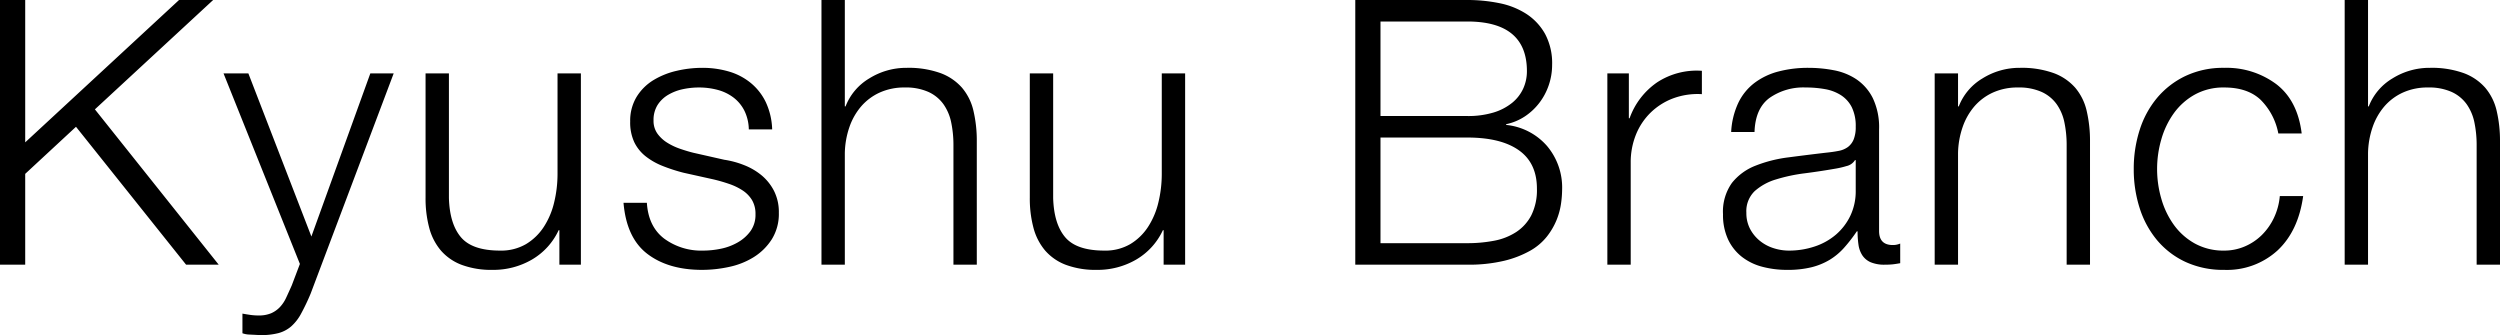 <svg xmlns="http://www.w3.org/2000/svg" width="539.52" height="72.32" viewBox="0 0 539.52 72.32">
  <path id="パス_195" data-name="パス 195" d="M5.76-57.12V0H11.2V-19.6L22.16-29.76,45.92,0h7.04L26.24-33.52l25.52-23.6H44.4L11.2-26.4V-57.12ZM54-41.28,70.48-.16,68.72,4.48q-.64,1.44-1.2,2.64a7.567,7.567,0,0,1-1.36,2.04,5.849,5.849,0,0,1-1.88,1.32,6.833,6.833,0,0,1-2.76.48,12.149,12.149,0,0,1-1.72-.12q-.84-.12-1.72-.28V14.8a4.87,4.87,0,0,0,1.48.28q.84.04,2.36.12a14.9,14.9,0,0,0,3.96-.44,7.027,7.027,0,0,0,2.72-1.44,9.939,9.939,0,0,0,2.12-2.72A45.983,45.983,0,0,0,72.8,6.24L90.72-41.28H85.68L72.96-6.08l-13.6-35.2ZM131.12,0V-41.28h-5.04V-19.6a26.132,26.132,0,0,1-.72,6.12,16.753,16.753,0,0,1-2.24,5.32,11.891,11.891,0,0,1-3.84,3.72,10.644,10.644,0,0,1-5.6,1.4q-6,0-8.44-2.88t-2.6-8.48V-41.28H97.6v26.8a24.553,24.553,0,0,0,.8,6.56,12.49,12.49,0,0,0,2.52,4.88A11.127,11.127,0,0,0,105.4.04a18.36,18.36,0,0,0,6.68,1.08,16.539,16.539,0,0,0,8.44-2.2,14.3,14.3,0,0,0,5.8-6.36h.16V0Zm36.24-29.2h5.04a14.94,14.94,0,0,0-1.36-5.84,12.186,12.186,0,0,0-3.24-4.16,13.334,13.334,0,0,0-4.72-2.48,20.194,20.194,0,0,0-5.8-.8,24.2,24.2,0,0,0-5.48.64,16.93,16.93,0,0,0-5,2,10.926,10.926,0,0,0-3.64,3.6,9.909,9.909,0,0,0-1.4,5.36,10.057,10.057,0,0,0,.88,4.44,8.735,8.735,0,0,0,2.44,3.04,14.581,14.581,0,0,0,3.64,2.08,36.631,36.631,0,0,0,4.56,1.48l6.48,1.44q1.68.4,3.32.96a12.886,12.886,0,0,1,2.92,1.4,6.6,6.6,0,0,1,2.04,2.08,5.8,5.8,0,0,1,.76,3.08,6.008,6.008,0,0,1-1.08,3.64,8.719,8.719,0,0,1-2.76,2.44,12.2,12.2,0,0,1-3.64,1.36,18.989,18.989,0,0,1-3.8.4,13.486,13.486,0,0,1-8.44-2.6q-3.4-2.6-3.72-7.72h-5.04q.64,7.6,5.16,11.04t11.8,3.44a27.577,27.577,0,0,0,5.84-.64,16.477,16.477,0,0,0,5.32-2.12,12.4,12.4,0,0,0,3.88-3.84,10.341,10.341,0,0,0,1.52-5.72,10.1,10.1,0,0,0-1.04-4.72,10.745,10.745,0,0,0-2.68-3.36,13.81,13.81,0,0,0-3.76-2.2,19.252,19.252,0,0,0-4.28-1.16l-6.72-1.52q-1.28-.32-2.8-.84a13.514,13.514,0,0,1-2.8-1.32,7.472,7.472,0,0,1-2.12-1.96,4.713,4.713,0,0,1-.84-2.84,6.06,6.06,0,0,1,.88-3.36,6.8,6.8,0,0,1,2.32-2.2,10.489,10.489,0,0,1,3.16-1.2,16.563,16.563,0,0,1,3.4-.36,15.548,15.548,0,0,1,4.08.52,9.827,9.827,0,0,1,3.4,1.64,8.174,8.174,0,0,1,2.36,2.84A9.495,9.495,0,0,1,167.36-29.2Zm15.68-27.92V0h5.04V-24.08a18.25,18.25,0,0,1,1-5.64,13.665,13.665,0,0,1,2.56-4.48,11.689,11.689,0,0,1,4-2.96,12.844,12.844,0,0,1,5.4-1.08,11.908,11.908,0,0,1,5.08.96,8.153,8.153,0,0,1,3.24,2.64,10.415,10.415,0,0,1,1.68,3.96,23.873,23.873,0,0,1,.48,4.92V0h5.04V-26.56a28.147,28.147,0,0,0-.72-6.64,11.775,11.775,0,0,0-2.48-5,11.454,11.454,0,0,0-4.68-3.16,20.345,20.345,0,0,0-7.24-1.12,15.045,15.045,0,0,0-8.08,2.28,12.089,12.089,0,0,0-5.12,6.04h-.16V-57.12ZM261.52,0V-41.28h-5.04V-19.6a26.132,26.132,0,0,1-.72,6.12,16.753,16.753,0,0,1-2.24,5.32,11.891,11.891,0,0,1-3.84,3.72,10.644,10.644,0,0,1-5.6,1.4q-6,0-8.44-2.88t-2.6-8.48V-41.28H228v26.8a24.553,24.553,0,0,0,.8,6.56,12.49,12.49,0,0,0,2.52,4.88A11.127,11.127,0,0,0,235.8.04a18.36,18.36,0,0,0,6.68,1.08,16.539,16.539,0,0,0,8.44-2.2,14.3,14.3,0,0,0,5.8-6.36h.16V0Zm42.16-32.08v-20.4H322.4q12.88,0,12.88,10.72a8.979,8.979,0,0,1-.8,3.76,8.567,8.567,0,0,1-2.4,3.08,11.816,11.816,0,0,1-4,2.08,18.9,18.9,0,0,1-5.68.76Zm-5.44-25.04V0H322.4a32.823,32.823,0,0,0,7.96-.84A21.918,21.918,0,0,0,335.96-3a12.315,12.315,0,0,0,3.64-3.08,14.894,14.894,0,0,0,2.08-3.56,15.1,15.1,0,0,0,.96-3.52,22.525,22.525,0,0,0,.24-3.08,13.88,13.88,0,0,0-3.28-9.4,13.464,13.464,0,0,0-8.8-4.52v-.16A11.583,11.583,0,0,0,334.84-32a12.991,12.991,0,0,0,3.12-2.92A13.265,13.265,0,0,0,340-38.76a13.468,13.468,0,0,0,.72-4.36,13.381,13.381,0,0,0-1.52-6.68,12.32,12.32,0,0,0-4.04-4.32,16.759,16.759,0,0,0-5.84-2.32,34.413,34.413,0,0,0-6.92-.68Zm5.44,52.48v-22.8H322.4q7.28,0,11.16,2.76t3.88,8.28a12.2,12.2,0,0,1-1.2,5.72,9.613,9.613,0,0,1-3.28,3.64,13.2,13.2,0,0,1-4.8,1.88,30.644,30.644,0,0,1-5.76.52Zm48.96-36.64V0h5.04V-22a15.915,15.915,0,0,1,1.12-6.04,13.9,13.9,0,0,1,3.16-4.76,14.042,14.042,0,0,1,4.84-3.08,15.215,15.215,0,0,1,6.24-.92v-5.04a15.6,15.6,0,0,0-9.64,2.48,15.845,15.845,0,0,0-5.96,7.76h-.16v-9.68Zm26.72,12.64h5.04q.16-5.04,3.2-7.32a12.72,12.72,0,0,1,7.84-2.28,23.251,23.251,0,0,1,4.2.36,9.354,9.354,0,0,1,3.44,1.32,6.642,6.642,0,0,1,2.32,2.6,9.2,9.2,0,0,1,.84,4.2,7.07,7.07,0,0,1-.44,2.72,3.89,3.89,0,0,1-1.24,1.64,4.881,4.881,0,0,1-2,.84q-1.2.24-2.8.4-4.08.48-8.04,1a28.977,28.977,0,0,0-7.12,1.8,12.082,12.082,0,0,0-5.08,3.72,10.673,10.673,0,0,0-1.92,6.76,12.506,12.506,0,0,0,1.08,5.4,10.33,10.33,0,0,0,2.96,3.76,12.13,12.13,0,0,0,4.4,2.16,20.658,20.658,0,0,0,5.4.68,21.457,21.457,0,0,0,5.24-.56,14.387,14.387,0,0,0,3.92-1.6,13.72,13.72,0,0,0,3.12-2.6,33.681,33.681,0,0,0,2.76-3.56h.16a19.575,19.575,0,0,0,.2,2.92A5.553,5.553,0,0,0,407.68-2a4.133,4.133,0,0,0,1.8,1.48,7.627,7.627,0,0,0,3.08.52,15.188,15.188,0,0,0,1.72-.08q.68-.08,1.56-.24V-4.56a3.9,3.9,0,0,1-1.6.32q-2.96,0-2.96-3.04V-29.2a14.575,14.575,0,0,0-1.36-6.76A10.676,10.676,0,0,0,406.4-40a13.144,13.144,0,0,0-4.88-1.96,28.91,28.91,0,0,0-5.44-.52,25.122,25.122,0,0,0-6.56.8,14.731,14.731,0,0,0-5.16,2.48,11.83,11.83,0,0,0-3.48,4.32A16.772,16.772,0,0,0,379.36-28.64Zm26.88,6.08V-16a12.345,12.345,0,0,1-1.16,5.44,12.428,12.428,0,0,1-3.12,4.08,13.581,13.581,0,0,1-4.6,2.56,17.34,17.34,0,0,1-5.52.88,10.81,10.81,0,0,1-3.44-.56,8.9,8.9,0,0,1-2.96-1.64A8.249,8.249,0,0,1,383.4-7.8a7.339,7.339,0,0,1-.76-3.4,6.01,6.01,0,0,1,1.8-4.68,12.108,12.108,0,0,1,4.6-2.52,36.2,36.2,0,0,1,6.2-1.32q3.4-.44,6.6-1a18.778,18.778,0,0,0,2.4-.56,2.888,2.888,0,0,0,1.84-1.28Zm17.04-18.72V0h5.04V-24.08a18.25,18.25,0,0,1,1-5.64,13.664,13.664,0,0,1,2.56-4.48,11.689,11.689,0,0,1,4-2.96,12.845,12.845,0,0,1,5.4-1.08,11.908,11.908,0,0,1,5.08.96,8.153,8.153,0,0,1,3.24,2.64,10.415,10.415,0,0,1,1.68,3.96,23.872,23.872,0,0,1,.48,4.92V0h5.04V-26.56a28.146,28.146,0,0,0-.72-6.64,11.775,11.775,0,0,0-2.48-5,11.454,11.454,0,0,0-4.68-3.16,20.345,20.345,0,0,0-7.24-1.12,15.045,15.045,0,0,0-8.08,2.28,12.088,12.088,0,0,0-5.12,6.04h-.16v-7.12Zm74.16,12.96h5.04q-.88-7.12-5.48-10.64a17.95,17.95,0,0,0-11.24-3.52,18.978,18.978,0,0,0-8.36,1.76A18.211,18.211,0,0,0,471.28-36a20.429,20.429,0,0,0-3.76,6.92,27.279,27.279,0,0,0-1.28,8.44,27.279,27.279,0,0,0,1.28,8.44,20.429,20.429,0,0,0,3.76,6.92A17.774,17.774,0,0,0,477.4-.6a19.352,19.352,0,0,0,8.36,1.72,16.168,16.168,0,0,0,11.52-4.2q4.48-4.2,5.52-11.72h-5.04a13.744,13.744,0,0,1-1.28,4.72,13.037,13.037,0,0,1-2.64,3.72,11.82,11.82,0,0,1-3.68,2.44,11.176,11.176,0,0,1-4.4.88,12.74,12.74,0,0,1-6.32-1.52,13.876,13.876,0,0,1-4.52-4,18.149,18.149,0,0,1-2.72-5.64,22.925,22.925,0,0,1-.92-6.44,22.925,22.925,0,0,1,.92-6.44,18.149,18.149,0,0,1,2.72-5.64,13.876,13.876,0,0,1,4.52-4,12.74,12.74,0,0,1,6.32-1.52q5.04,0,7.84,2.64A13.872,13.872,0,0,1,497.44-28.32Zm14.32-28.8V0h5.04V-24.08a18.25,18.25,0,0,1,1-5.64,13.665,13.665,0,0,1,2.56-4.48,11.689,11.689,0,0,1,4-2.96,12.845,12.845,0,0,1,5.4-1.08,11.908,11.908,0,0,1,5.08.96,8.153,8.153,0,0,1,3.24,2.64,10.415,10.415,0,0,1,1.68,3.96,23.872,23.872,0,0,1,.48,4.92V0h5.04V-26.56a28.144,28.144,0,0,0-.72-6.64,11.774,11.774,0,0,0-2.48-5,11.454,11.454,0,0,0-4.68-3.16,20.346,20.346,0,0,0-7.24-1.12,15.045,15.045,0,0,0-8.08,2.28,12.089,12.089,0,0,0-5.12,6.04h-.16V-57.12Z" transform="translate(-5.76 57.12)"/>
</svg>
